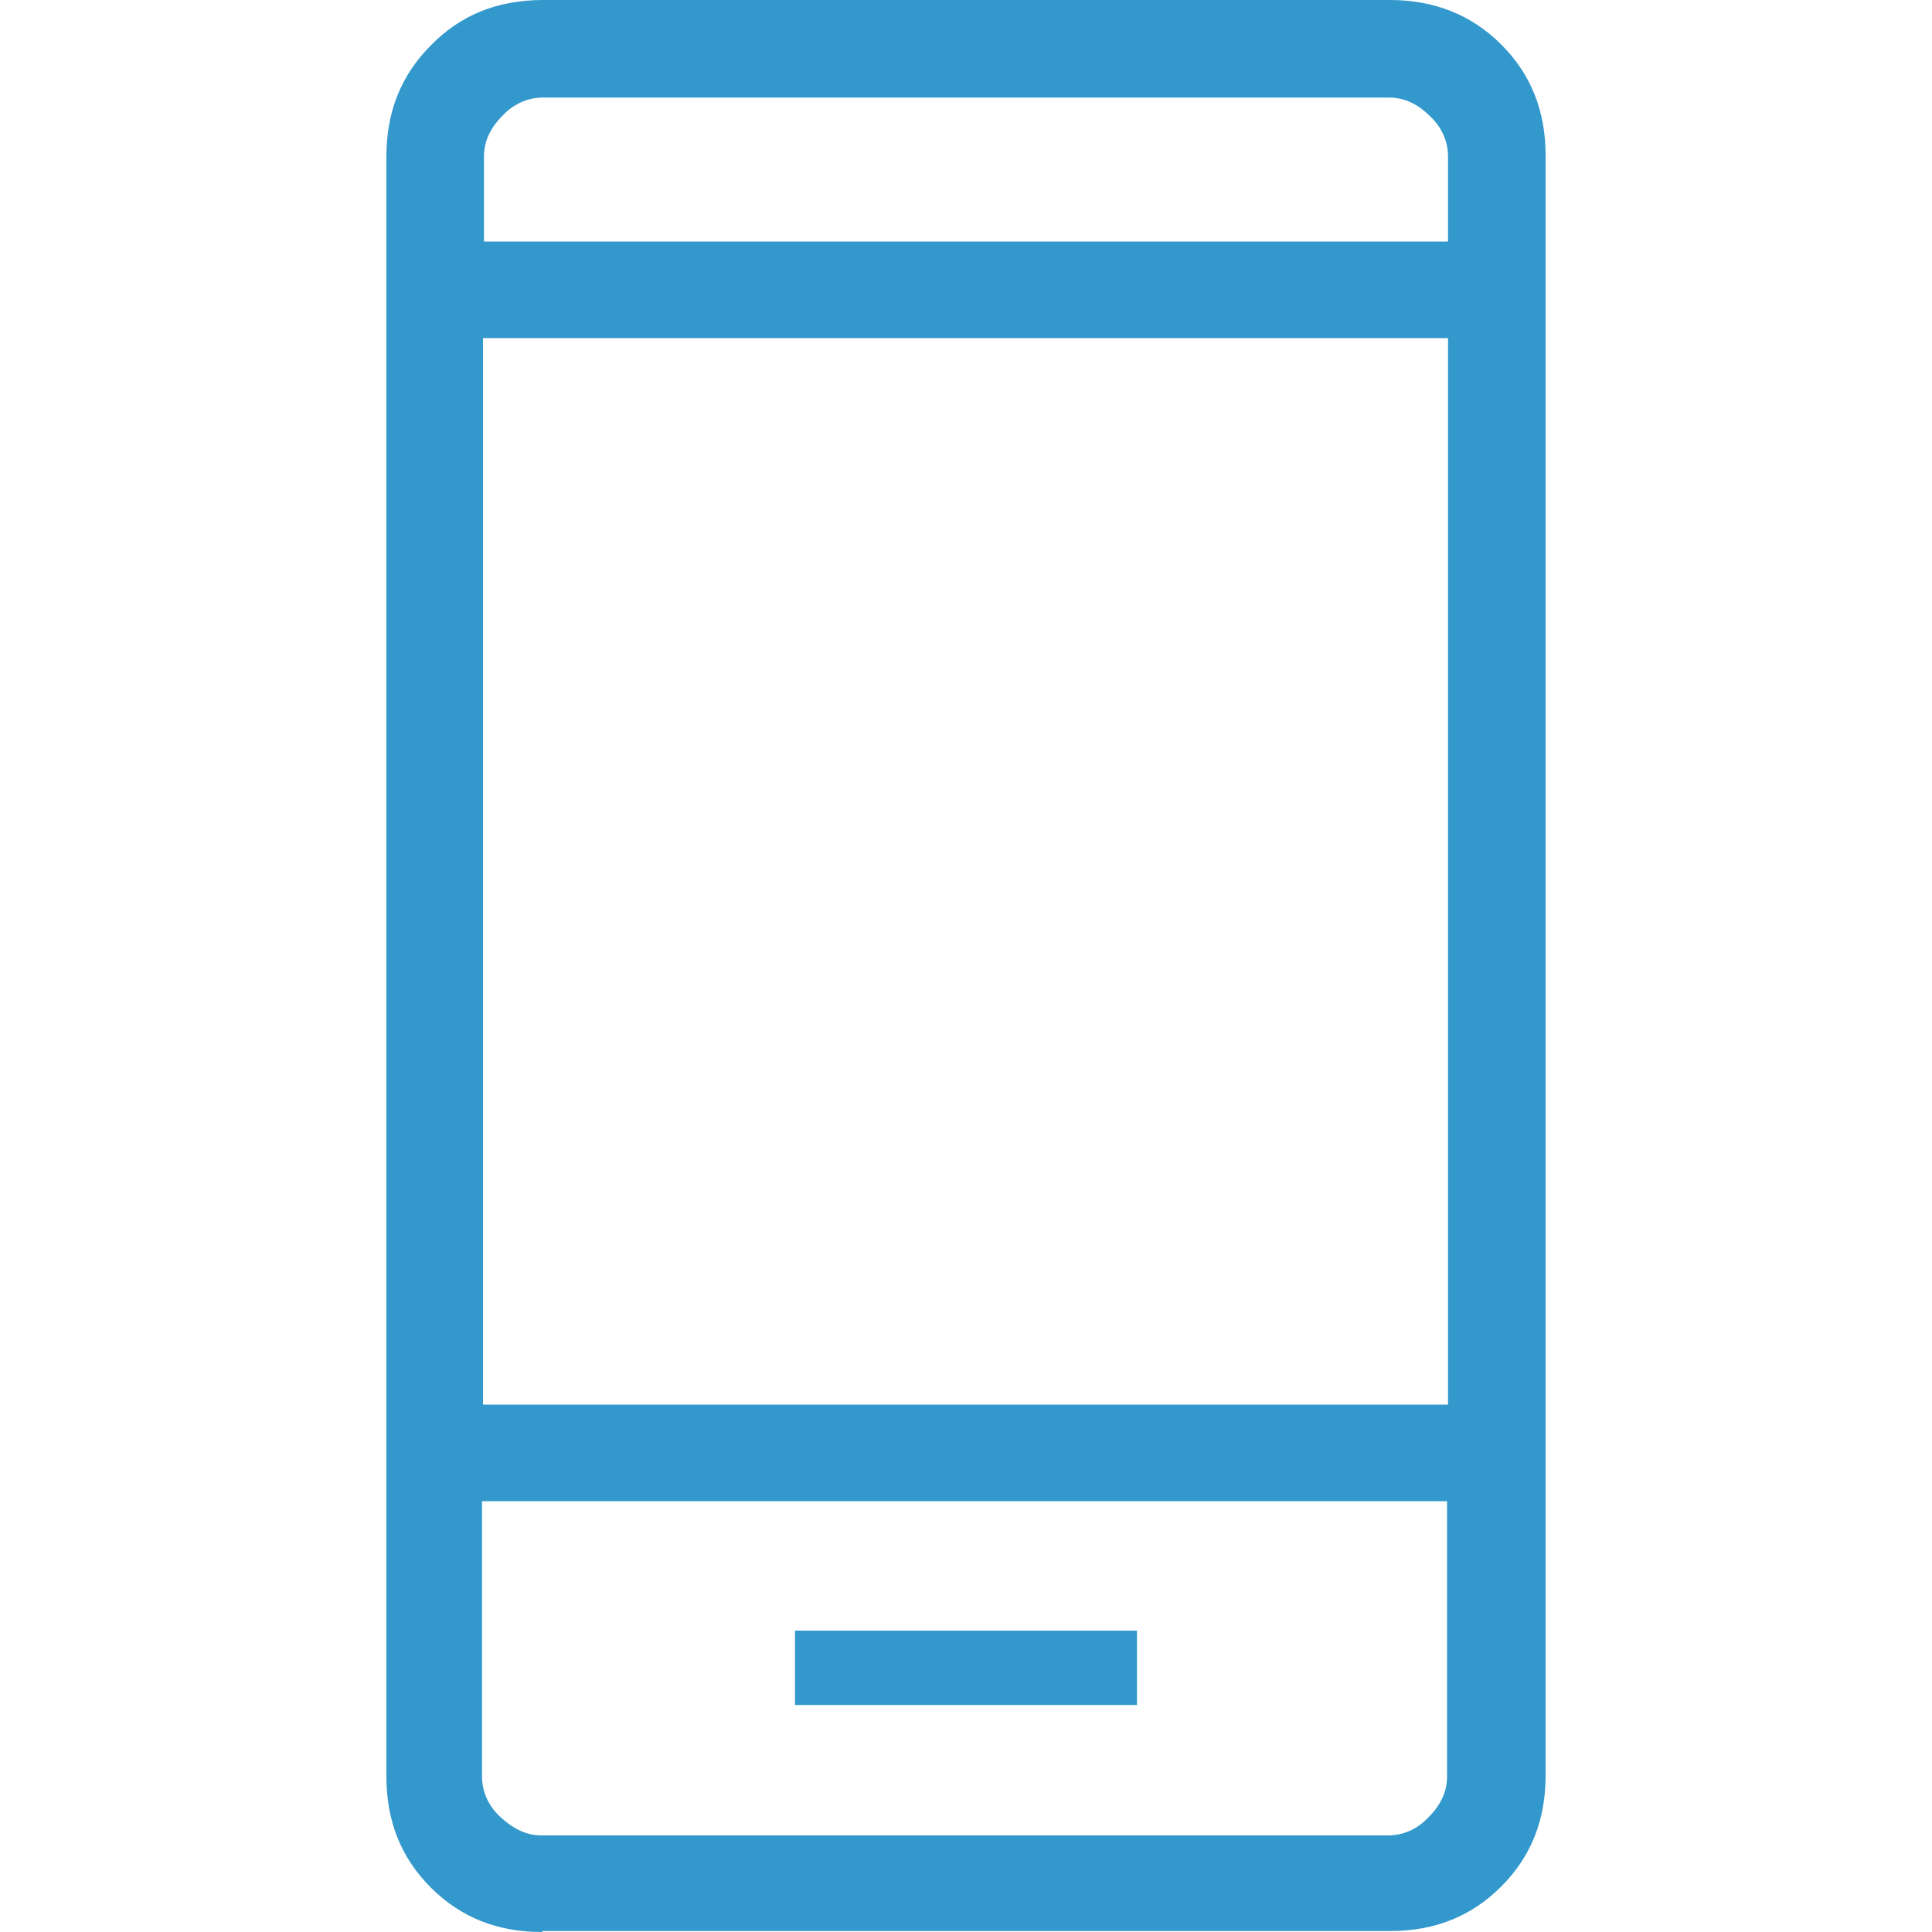 <?xml version="1.0" encoding="UTF-8"?>
<svg id="Layer_1" data-name="Layer 1" xmlns="http://www.w3.org/2000/svg" viewBox="0 0 20 20">
  <defs>
    <style>
      .cls-1 {
        fill: #3398cc;
      }
    </style>
  </defs>
  <path class="cls-1" d="m8.23,17.65h3.54v-.77h-3.54v.77Zm-2.62,2.35c-.46,0-.84-.15-1.15-.46-.31-.31-.46-.69-.46-1.15V1.62c0-.46.15-.84.46-1.15C4.77.15,5.16,0,5.62,0h8.77C14.84,0,15.23.15,15.54.46s.46.69.46,1.15v16.77c0,.46-.15.84-.46,1.15s-.69.46-1.15.46H5.62Zm-.62-4.46v2.85c0,.15.06.3.19.42s.27.19.42.19h8.77c.15,0,.3-.06.42-.19.13-.13.19-.27.19-.42v-2.85H5Zm0-1h10V3.5H5v11.04Zm0-12.04h10v-.88c0-.15-.06-.3-.19-.42-.13-.13-.27-.19-.42-.19H5.62c-.15,0-.3.06-.42.19-.13.13-.19.27-.19.42v.88Zm0,13.04v3.46-3.46Zm0-13.04V1v1.5Z"/>
</svg>
